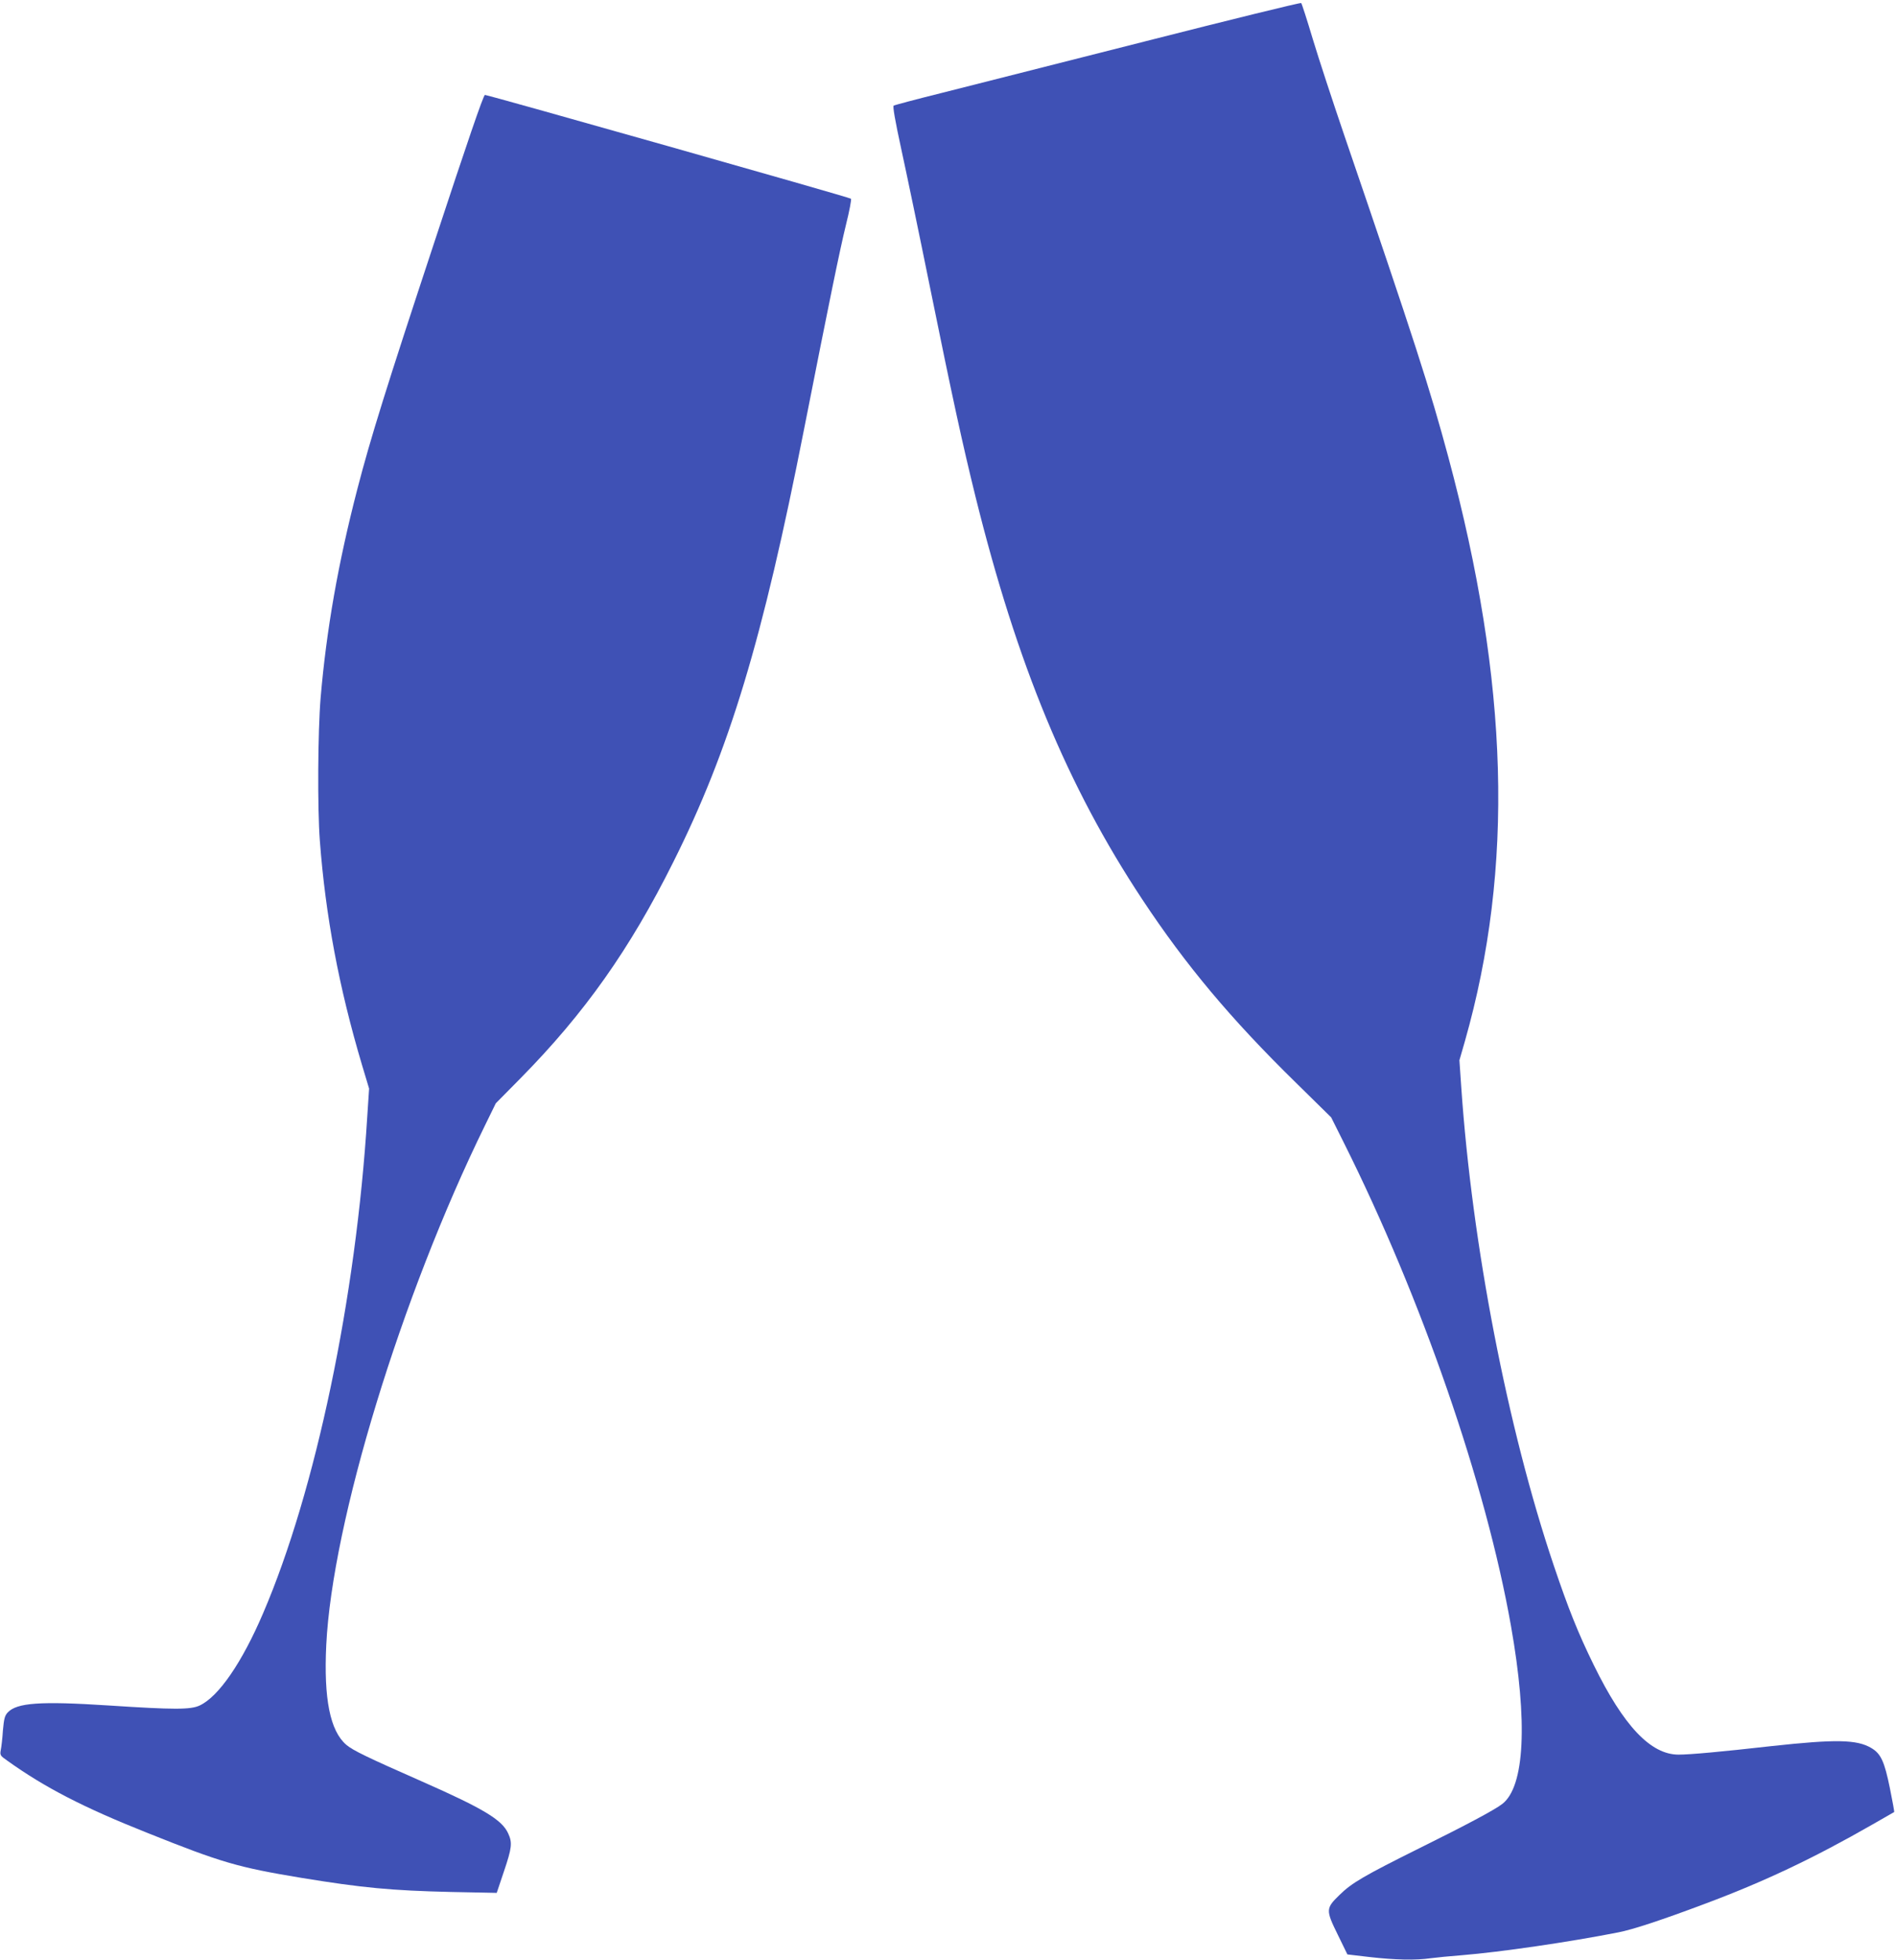 <?xml version="1.0" standalone="no"?>
<!DOCTYPE svg PUBLIC "-//W3C//DTD SVG 20010904//EN"
 "http://www.w3.org/TR/2001/REC-SVG-20010904/DTD/svg10.dtd">
<svg version="1.0" xmlns="http://www.w3.org/2000/svg"
 width="1239pt" height="1280pt" viewBox="0 0 1239 1280"
 preserveAspectRatio="xMidYMid meet">
<g transform="translate(0,1280) scale(0.1,-0.1)"
fill="#3f51b5" stroke="none">
<path d="M7480 12529 c-558 -141 -1153 -292 -1322 -335 -169 -42 -312 -80
-318 -84 -7 -4 9 -97 49 -281 33 -151 117 -553 186 -894 153 -752 214 -1031
299 -1376 272 -1098 601 -1894 1091 -2634 282 -426 576 -778 1003 -1196 l231
-227 84 -168 c507 -1014 928 -2230 1091 -3154 111 -627 90 -1051 -58 -1163
-51 -39 -233 -136 -542 -289 -358 -178 -441 -226 -520 -304 -91 -88 -91 -99
-12 -260 l63 -129 145 -17 c166 -19 302 -22 398 -8 37 5 130 14 207 20 247 20
701 86 1020 149 94 18 285 81 562 185 389 145 712 298 1098 519 77 44 141 81
143 82 2 1 -11 72 -28 156 -36 176 -59 226 -123 263 -94 55 -233 57 -647 12
-336 -38 -537 -56 -611 -56 -182 0 -359 187 -554 585 -104 212 -166 368 -261
649 -303 898 -534 2094 -605 3126 l-12 175 36 125 c322 1132 288 2340 -108
3813 -120 446 -218 751 -680 2102 -75 220 -168 503 -206 629 -38 127 -72 233
-76 236 -5 4 -465 -109 -1023 -251z"/>
<path d="M2838 11217 c-314 -950 -417 -1280 -503 -1612 -125 -482 -202 -918
-240 -1365 -18 -219 -21 -717 -5 -930 37 -491 125 -960 276 -1467 l46 -153
-12 -182 c-73 -1183 -337 -2444 -680 -3243 -138 -323 -291 -546 -415 -604 -59
-28 -167 -28 -595 0 -448 29 -600 18 -660 -46 -19 -21 -24 -40 -31 -117 -3
-51 -10 -109 -14 -128 -6 -33 -4 -37 42 -69 246 -176 498 -306 913 -471 487
-195 593 -226 1010 -295 397 -65 589 -83 975 -92 l301 -6 47 140 c52 153 56
188 28 248 -40 89 -159 161 -562 339 -361 159 -452 203 -496 240 -106 91 -148
301 -131 651 39 804 490 2279 1037 3394 l71 145 163 165 c416 422 713 841 997
1411 367 733 583 1447 855 2830 167 846 232 1163 274 1335 22 88 36 163 32
167 -8 9 -2372 678 -2392 678 -10 0 -118 -317 -331 -963z"/>
</g>
</svg>
